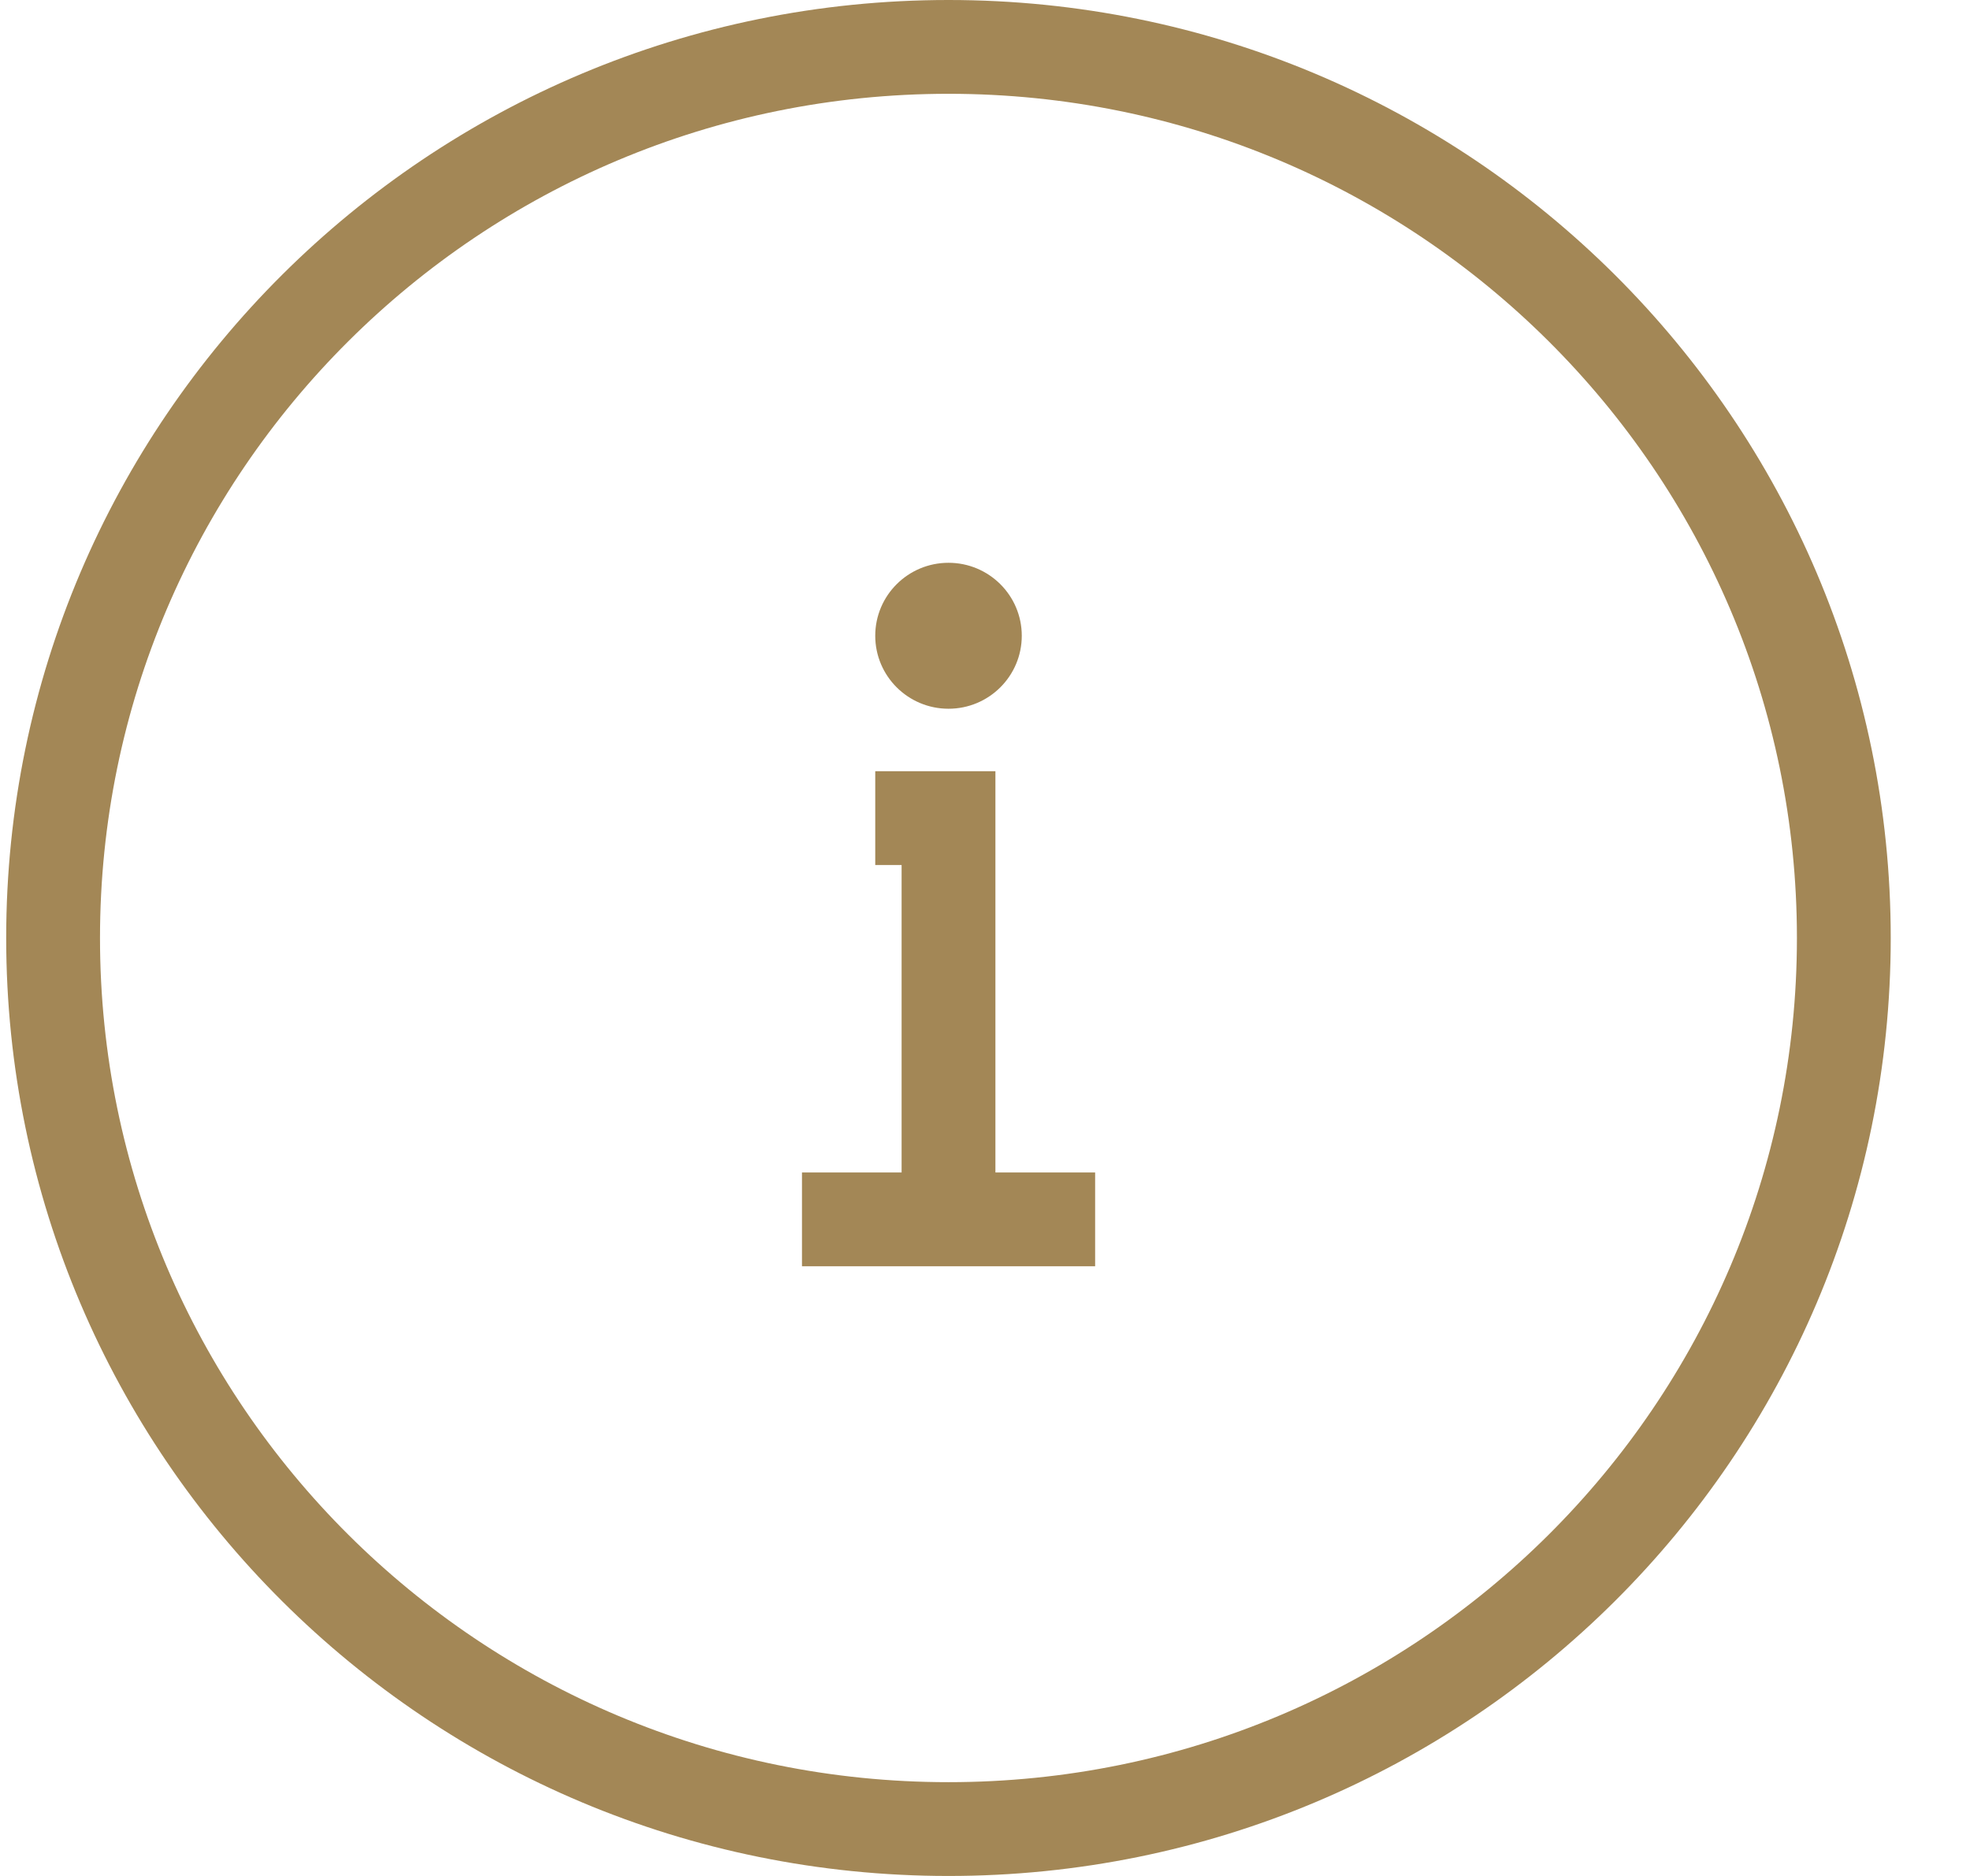 <svg width="21" height="20" viewBox="0 0 21 20" fill="none" xmlns="http://www.w3.org/2000/svg">
<path d="M19.655 10C19.655 15.245 15.384 19.5 10.111 19.5C4.838 19.5 0.566 15.245 0.566 10C0.566 4.755 4.838 0.5 10.111 0.5C15.384 0.5 19.655 4.755 19.655 10Z" stroke="#A38756"/>
<path d="M10.111 13V8.722H9.33M11.674 13H8.549" stroke="#A38756"/>
<ellipse cx="10.111" cy="6.778" rx="0.781" ry="0.778" fill="#A38756"/>
</svg>

